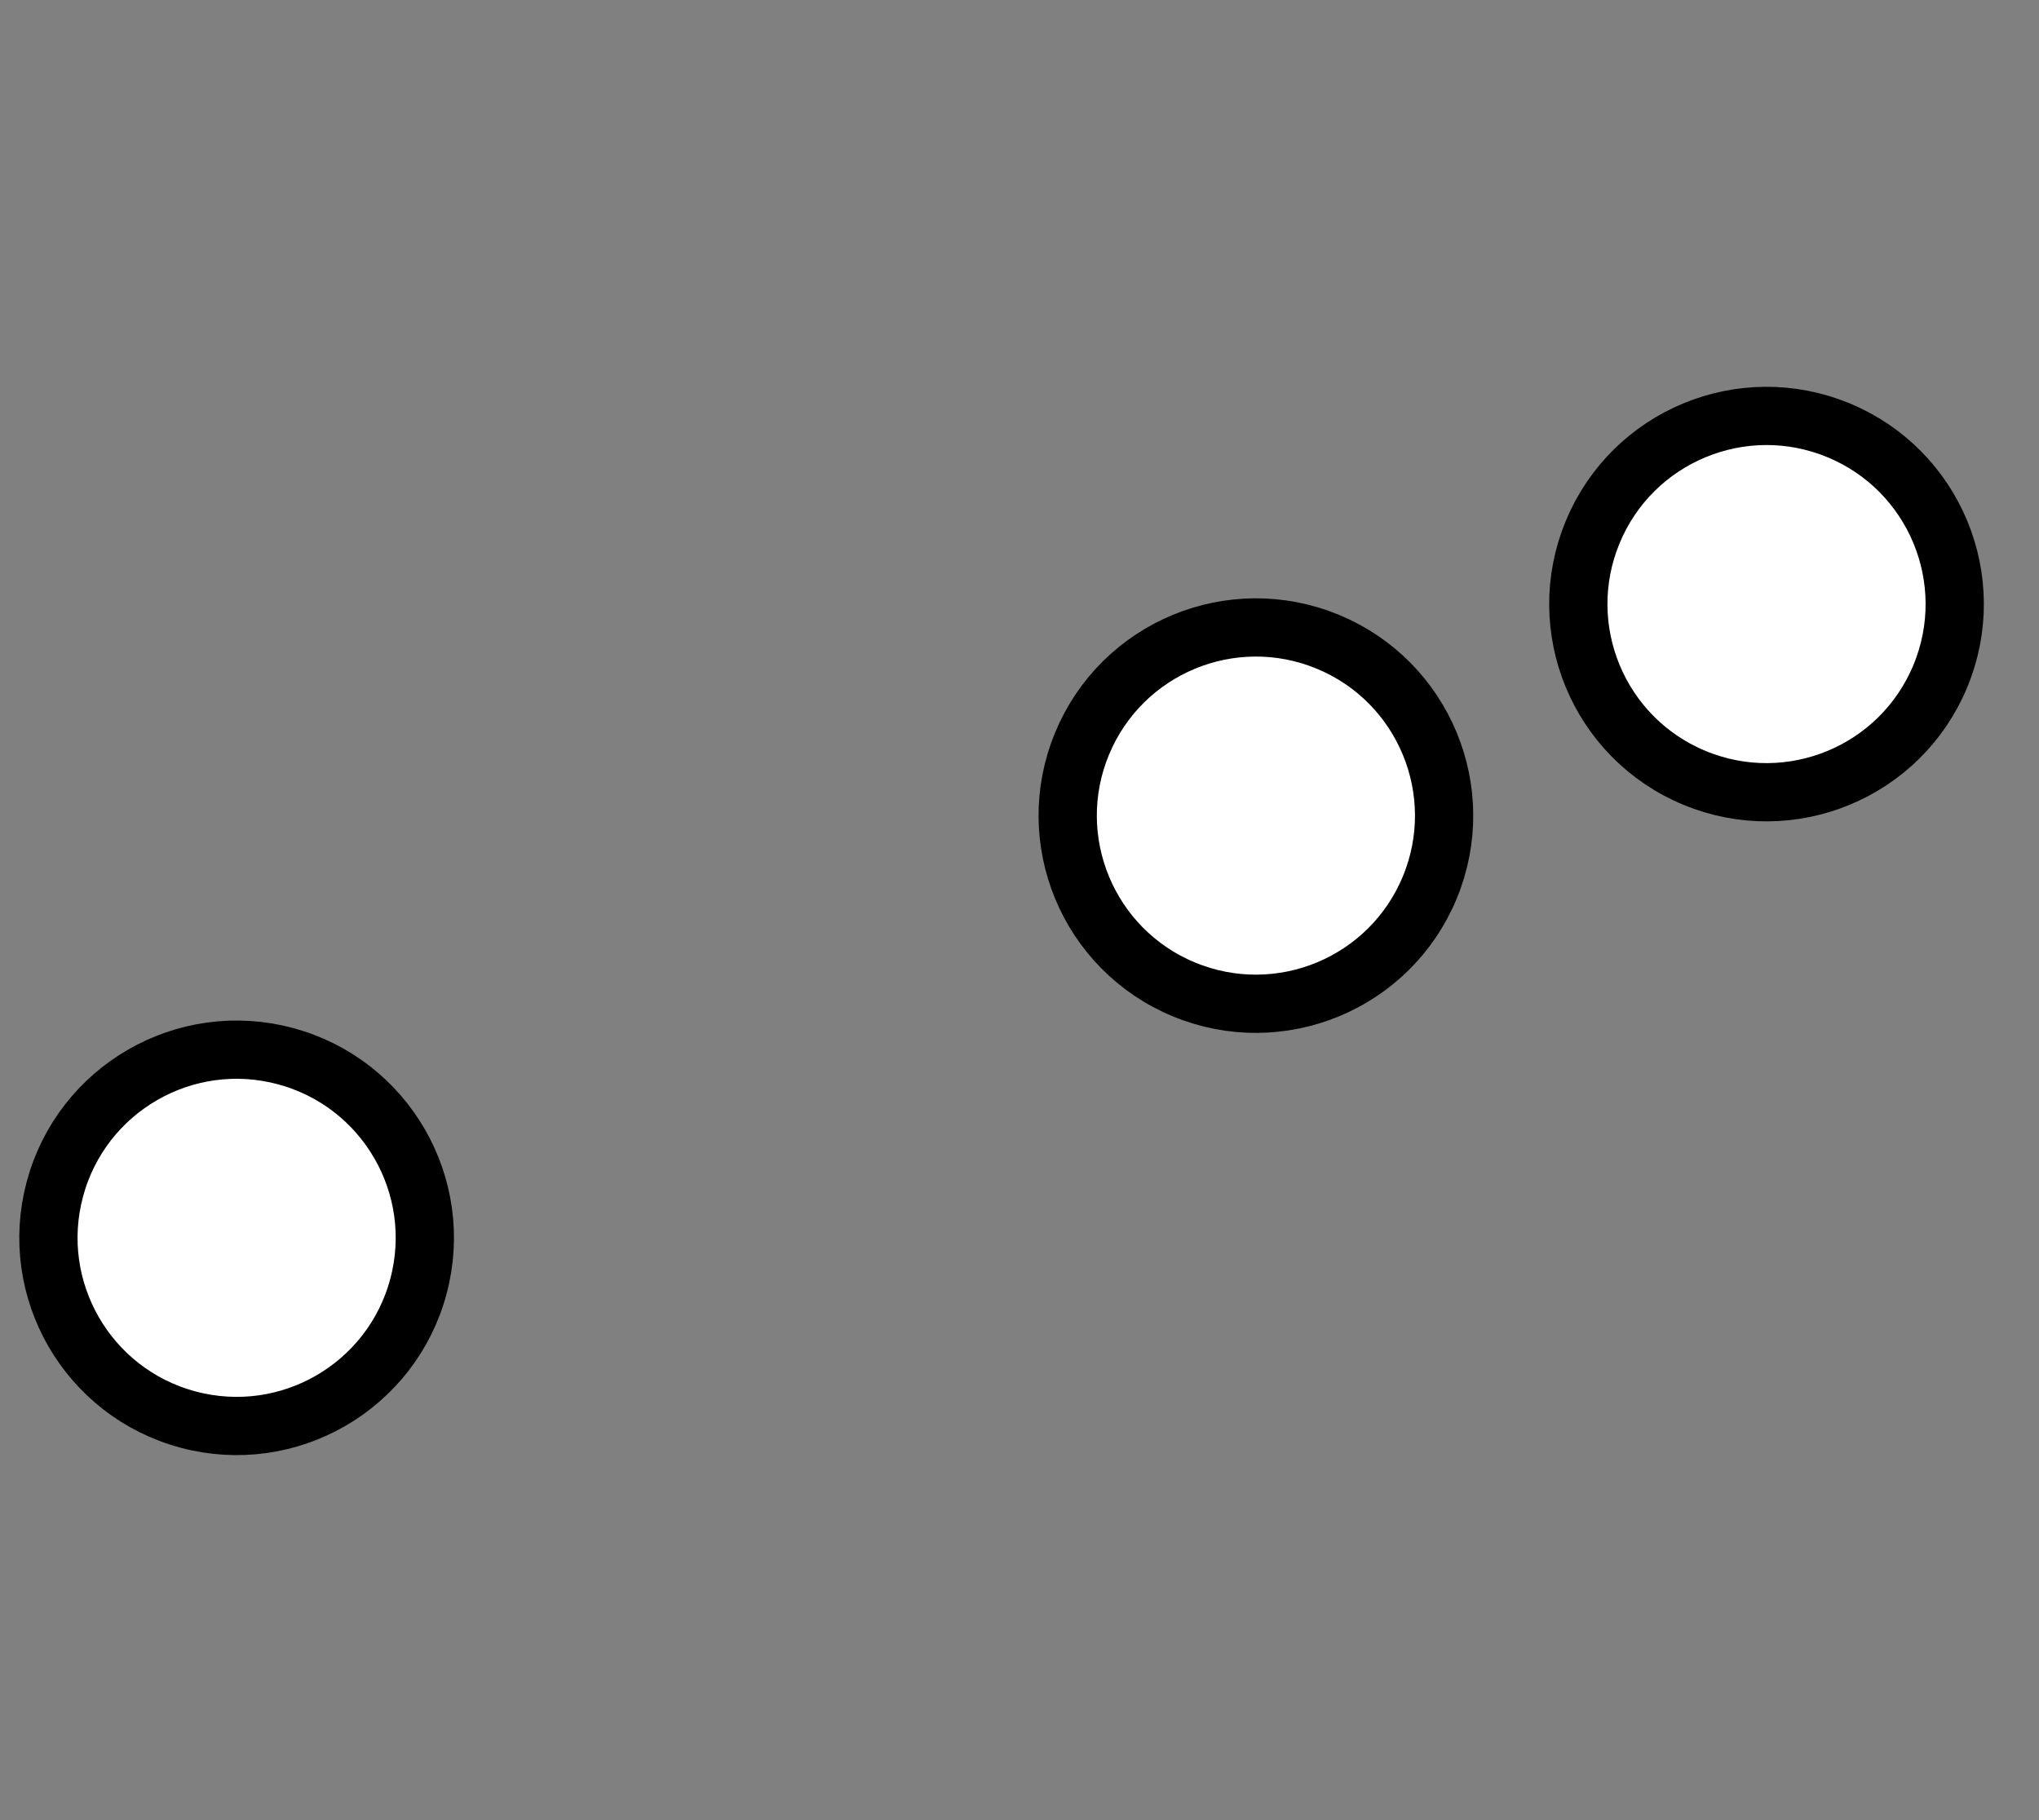 <svg xmlns="http://www.w3.org/2000/svg" width="140" height="125" viewBox="0 0 140 125" fill="none"><rect x="0" y="0" width="140" height="125" fill="#808080" stroke="none"/><path d="M98.168 60.956C100.898 54.364 97.767 46.806 91.175 44.076C84.582 41.347 77.025 44.478 74.295 51.07C71.565 57.663 74.697 65.22 81.289 67.95C87.881 70.68 95.439 67.548 98.168 60.956Z" fill="white" stroke="black" stroke-width="4" stroke-miterlimit="10" stroke-linecap="round"></path><path d="M133.228 46.429C135.958 39.837 132.827 32.279 126.234 29.55C119.642 26.82 112.085 29.951 109.355 36.543C106.625 43.136 109.756 50.693 116.349 53.423C122.941 56.153 130.498 53.021 133.228 46.429Z" fill="white" stroke="black" stroke-width="4" stroke-miterlimit="10" stroke-linecap="round"></path><path d="M3.768 81.664C1.921 88.556 6.01 95.641 12.902 97.489C19.793 99.337 26.878 95.248 28.726 88.356C30.574 81.464 26.485 74.379 19.593 72.531C12.701 70.683 5.616 74.772 3.768 81.664Z" fill="white" stroke="black" stroke-width="4" stroke-miterlimit="10" stroke-linecap="round"></path></svg>